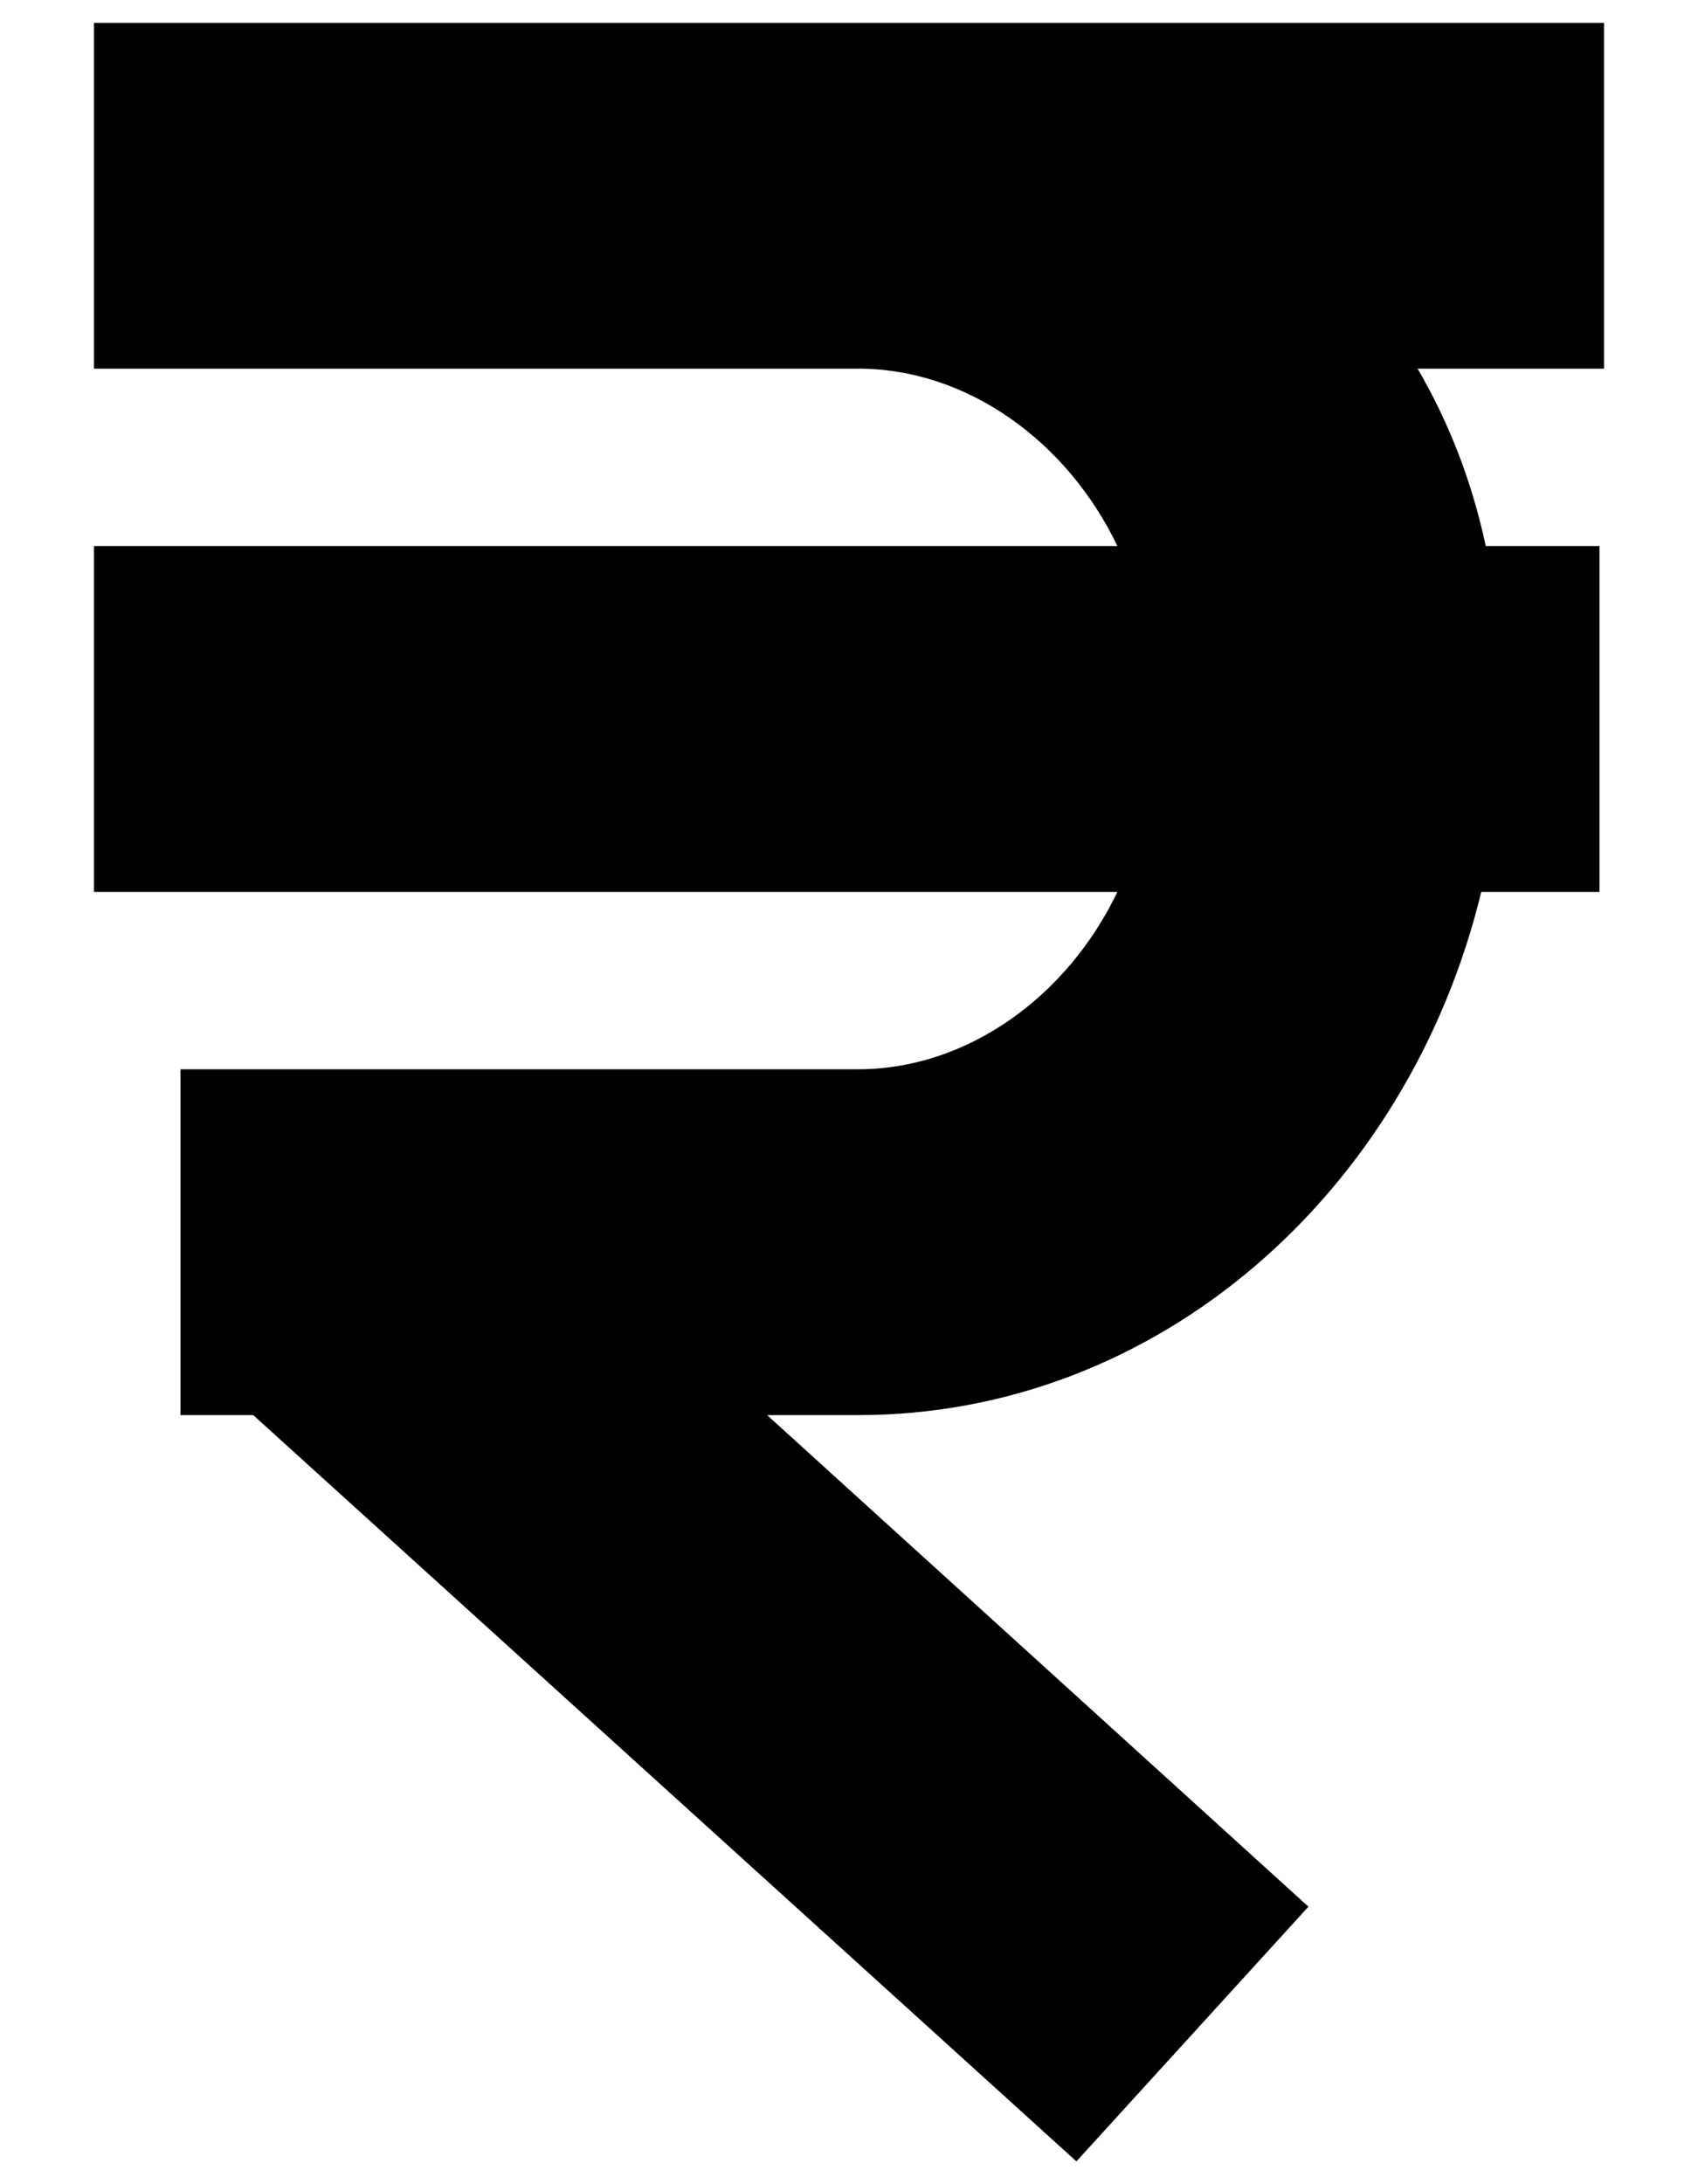 <svg width="14" height="18" viewBox="0 0 14 18" fill="none" xmlns="http://www.w3.org/2000/svg">
<path d="M13.225 3.038V0.188H7.075H1.488H0.775V3.038H1.488H7.075C7.975 3.038 8.8 3.638 9.213 4.5H0.775V7.35H9.213C8.8 8.213 7.975 8.812 7.075 8.812H1.488V11.662H2.088L8.875 17.812L10.788 15.713L6.325 11.662H7.075C9.55 11.662 11.613 9.825 12.213 7.35H13.188V4.5H12.25C12.138 3.975 11.95 3.487 11.688 3.038H13.225Z" fill="black"/>
</svg>

